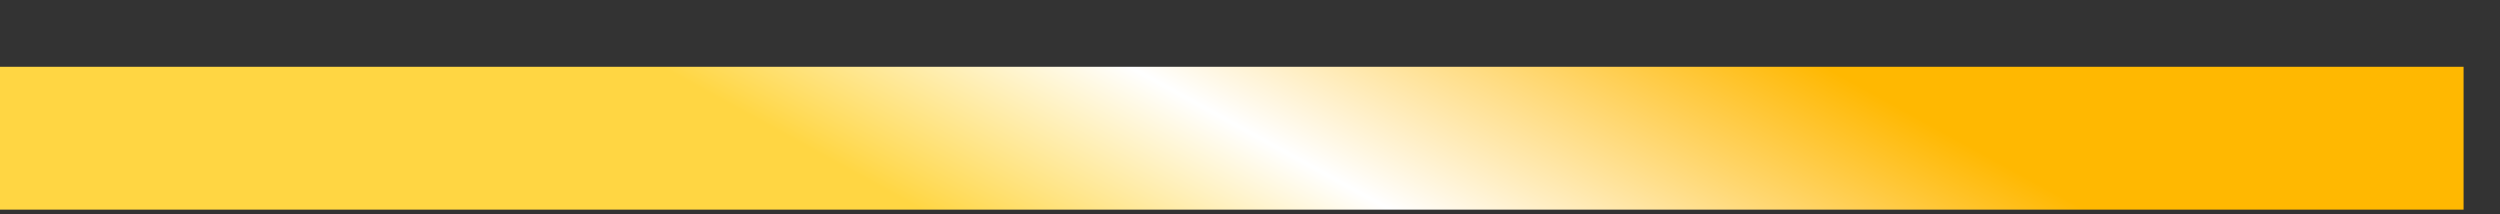 <?xml version="1.0" encoding="UTF-8"?> <svg xmlns="http://www.w3.org/2000/svg" width="35" height="3" viewBox="0 0 35 3" fill="none"><rect x="0" y="0" width="35" height="3" fill="#333333" stroke="none"/> <line x1="1.81966e-08" y1="1.935" x2="34.49" y2="1.935" stroke="url(#paint0_linear)" stroke-width="2"></line> <defs> <linearGradient id="paint0_linear" x1="19.769" y1="-3.065" x2="13.119" y2="9.056" gradientUnits="userSpaceOnUse"> <stop offset="0.052" stop-color="#FFB801"></stop> <stop offset="0.391" stop-color="white"></stop> <stop offset="0.62" stop-color="#FFD643"></stop> </linearGradient> </defs> </svg> 